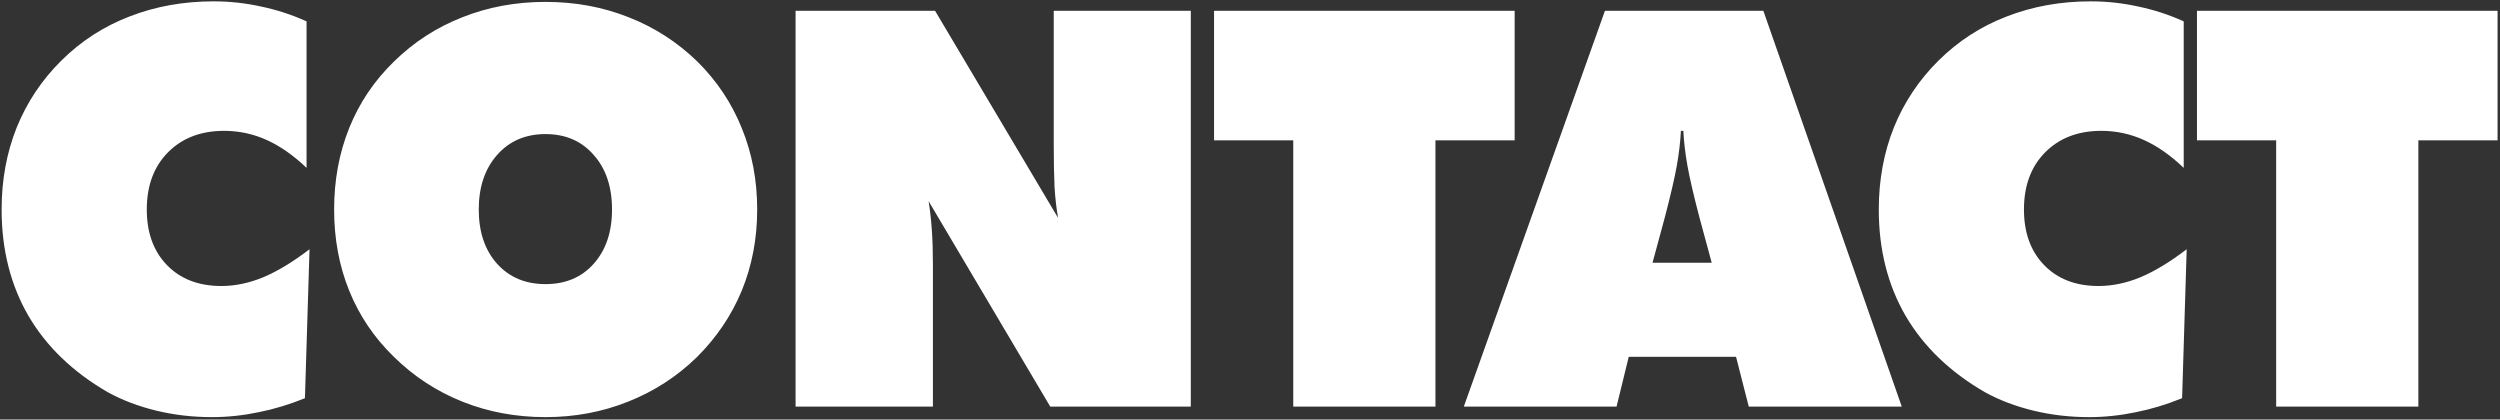 <svg width="578" height="97" viewBox="0 0 578 97" fill="none" xmlns="http://www.w3.org/2000/svg">
<rect x="0" y="0" width="578" height="97" fill="#333333" stroke="none"/>
<path d="M70.875 38.812C67.875 35.938 64.812 33.792 61.688 32.375C58.562 30.958 55.271 30.25 51.812 30.25C46.438 30.25 42.104 31.917 38.812 35.25C35.562 38.542 33.938 42.938 33.938 48.438C33.938 53.812 35.5 58.104 38.625 61.312C41.75 64.521 45.938 66.125 51.188 66.125C54.354 66.125 57.562 65.458 60.812 64.125C64.104 62.75 67.688 60.583 71.562 57.625L70.5 92.062C66.917 93.521 63.333 94.604 59.75 95.312C56.167 96.062 52.583 96.438 49 96.438C44.542 96.438 40.25 95.938 36.125 94.938C32 93.938 28.271 92.521 24.938 90.688C16.854 86.021 10.729 80.125 6.562 73C2.438 65.875 0.375 57.688 0.375 48.438C0.375 41.604 1.542 35.271 3.875 29.438C6.25 23.604 9.688 18.458 14.188 14C18.729 9.5 23.979 6.104 29.938 3.812C35.938 1.479 42.417 0.312 49.375 0.312C53.083 0.312 56.729 0.708 60.312 1.5C63.938 2.25 67.458 3.396 70.875 4.938V38.812ZM126.125 65.688C130.75 65.688 134.458 64.125 137.25 61C140.083 57.833 141.5 53.646 141.5 48.438C141.5 43.188 140.083 38.979 137.25 35.812C134.458 32.604 130.75 31 126.125 31C121.5 31 117.771 32.604 114.938 35.812C112.104 39.021 110.688 43.229 110.688 48.438C110.688 53.646 112.104 57.833 114.938 61C117.771 64.125 121.5 65.688 126.125 65.688ZM175.062 48.438C175.062 55.146 173.875 61.396 171.5 67.188C169.125 72.938 165.646 78.083 161.062 82.625C156.479 87.083 151.188 90.5 145.188 92.875C139.229 95.25 132.875 96.438 126.125 96.438C119.292 96.438 112.896 95.25 106.938 92.875C100.979 90.5 95.688 87.042 91.062 82.5C86.521 78.083 83.083 73 80.75 67.25C78.417 61.5 77.25 55.229 77.25 48.438C77.25 41.646 78.417 35.354 80.75 29.562C83.083 23.771 86.521 18.667 91.062 14.25C95.646 9.75 100.917 6.333 106.875 4C112.833 1.625 119.25 0.438 126.125 0.438C133 0.438 139.417 1.625 145.375 4C151.333 6.333 156.625 9.75 161.25 14.25C165.75 18.708 169.167 23.833 171.5 29.625C173.875 35.417 175.062 41.688 175.062 48.438ZM183.938 94V2.5H216.188L244.625 50.375C244.25 48.25 243.979 45.896 243.812 43.312C243.688 40.729 243.625 37.354 243.625 33.188V2.5H275.312V94H242.812L214.688 46.5C215.021 48.542 215.271 50.75 215.438 53.125C215.604 55.458 215.688 58.083 215.688 61V94H183.938ZM299 94V32.438H280.688V2.5H350.188V32.438H331.875V94H299ZM382.062 60.75H395.75L392.938 50.375C391.562 45.125 390.625 41.083 390.125 38.25C389.625 35.417 389.312 32.75 389.188 30.25H388.625C388.5 32.75 388.188 35.417 387.688 38.25C387.188 41.083 386.25 45.125 384.875 50.375L382.062 60.75ZM338.438 94L371.062 2.5H407.688L439.688 94H404.312L401.375 82.5H376.562L373.75 94H338.438ZM504.875 38.812C501.875 35.938 498.812 33.792 495.688 32.375C492.562 30.958 489.271 30.25 485.812 30.25C480.438 30.25 476.104 31.917 472.812 35.25C469.562 38.542 467.938 42.938 467.938 48.438C467.938 53.812 469.5 58.104 472.625 61.312C475.75 64.521 479.938 66.125 485.188 66.125C488.354 66.125 491.562 65.458 494.812 64.125C498.104 62.75 501.688 60.583 505.562 57.625L504.5 92.062C500.917 93.521 497.333 94.604 493.75 95.312C490.167 96.062 486.583 96.438 483 96.438C478.542 96.438 474.25 95.938 470.125 94.938C466 93.938 462.271 92.521 458.938 90.688C450.854 86.021 444.729 80.125 440.562 73C436.438 65.875 434.375 57.688 434.375 48.438C434.375 41.604 435.542 35.271 437.875 29.438C440.25 23.604 443.688 18.458 448.188 14C452.729 9.5 457.979 6.104 463.938 3.812C469.938 1.479 476.417 0.312 483.375 0.312C487.083 0.312 490.729 0.708 494.312 1.5C497.938 2.25 501.458 3.396 504.875 4.938V38.812ZM526.25 94V32.438H507.938V2.5H577.438V32.438H559.125V94H526.25Z" fill="white"/>
</svg>
